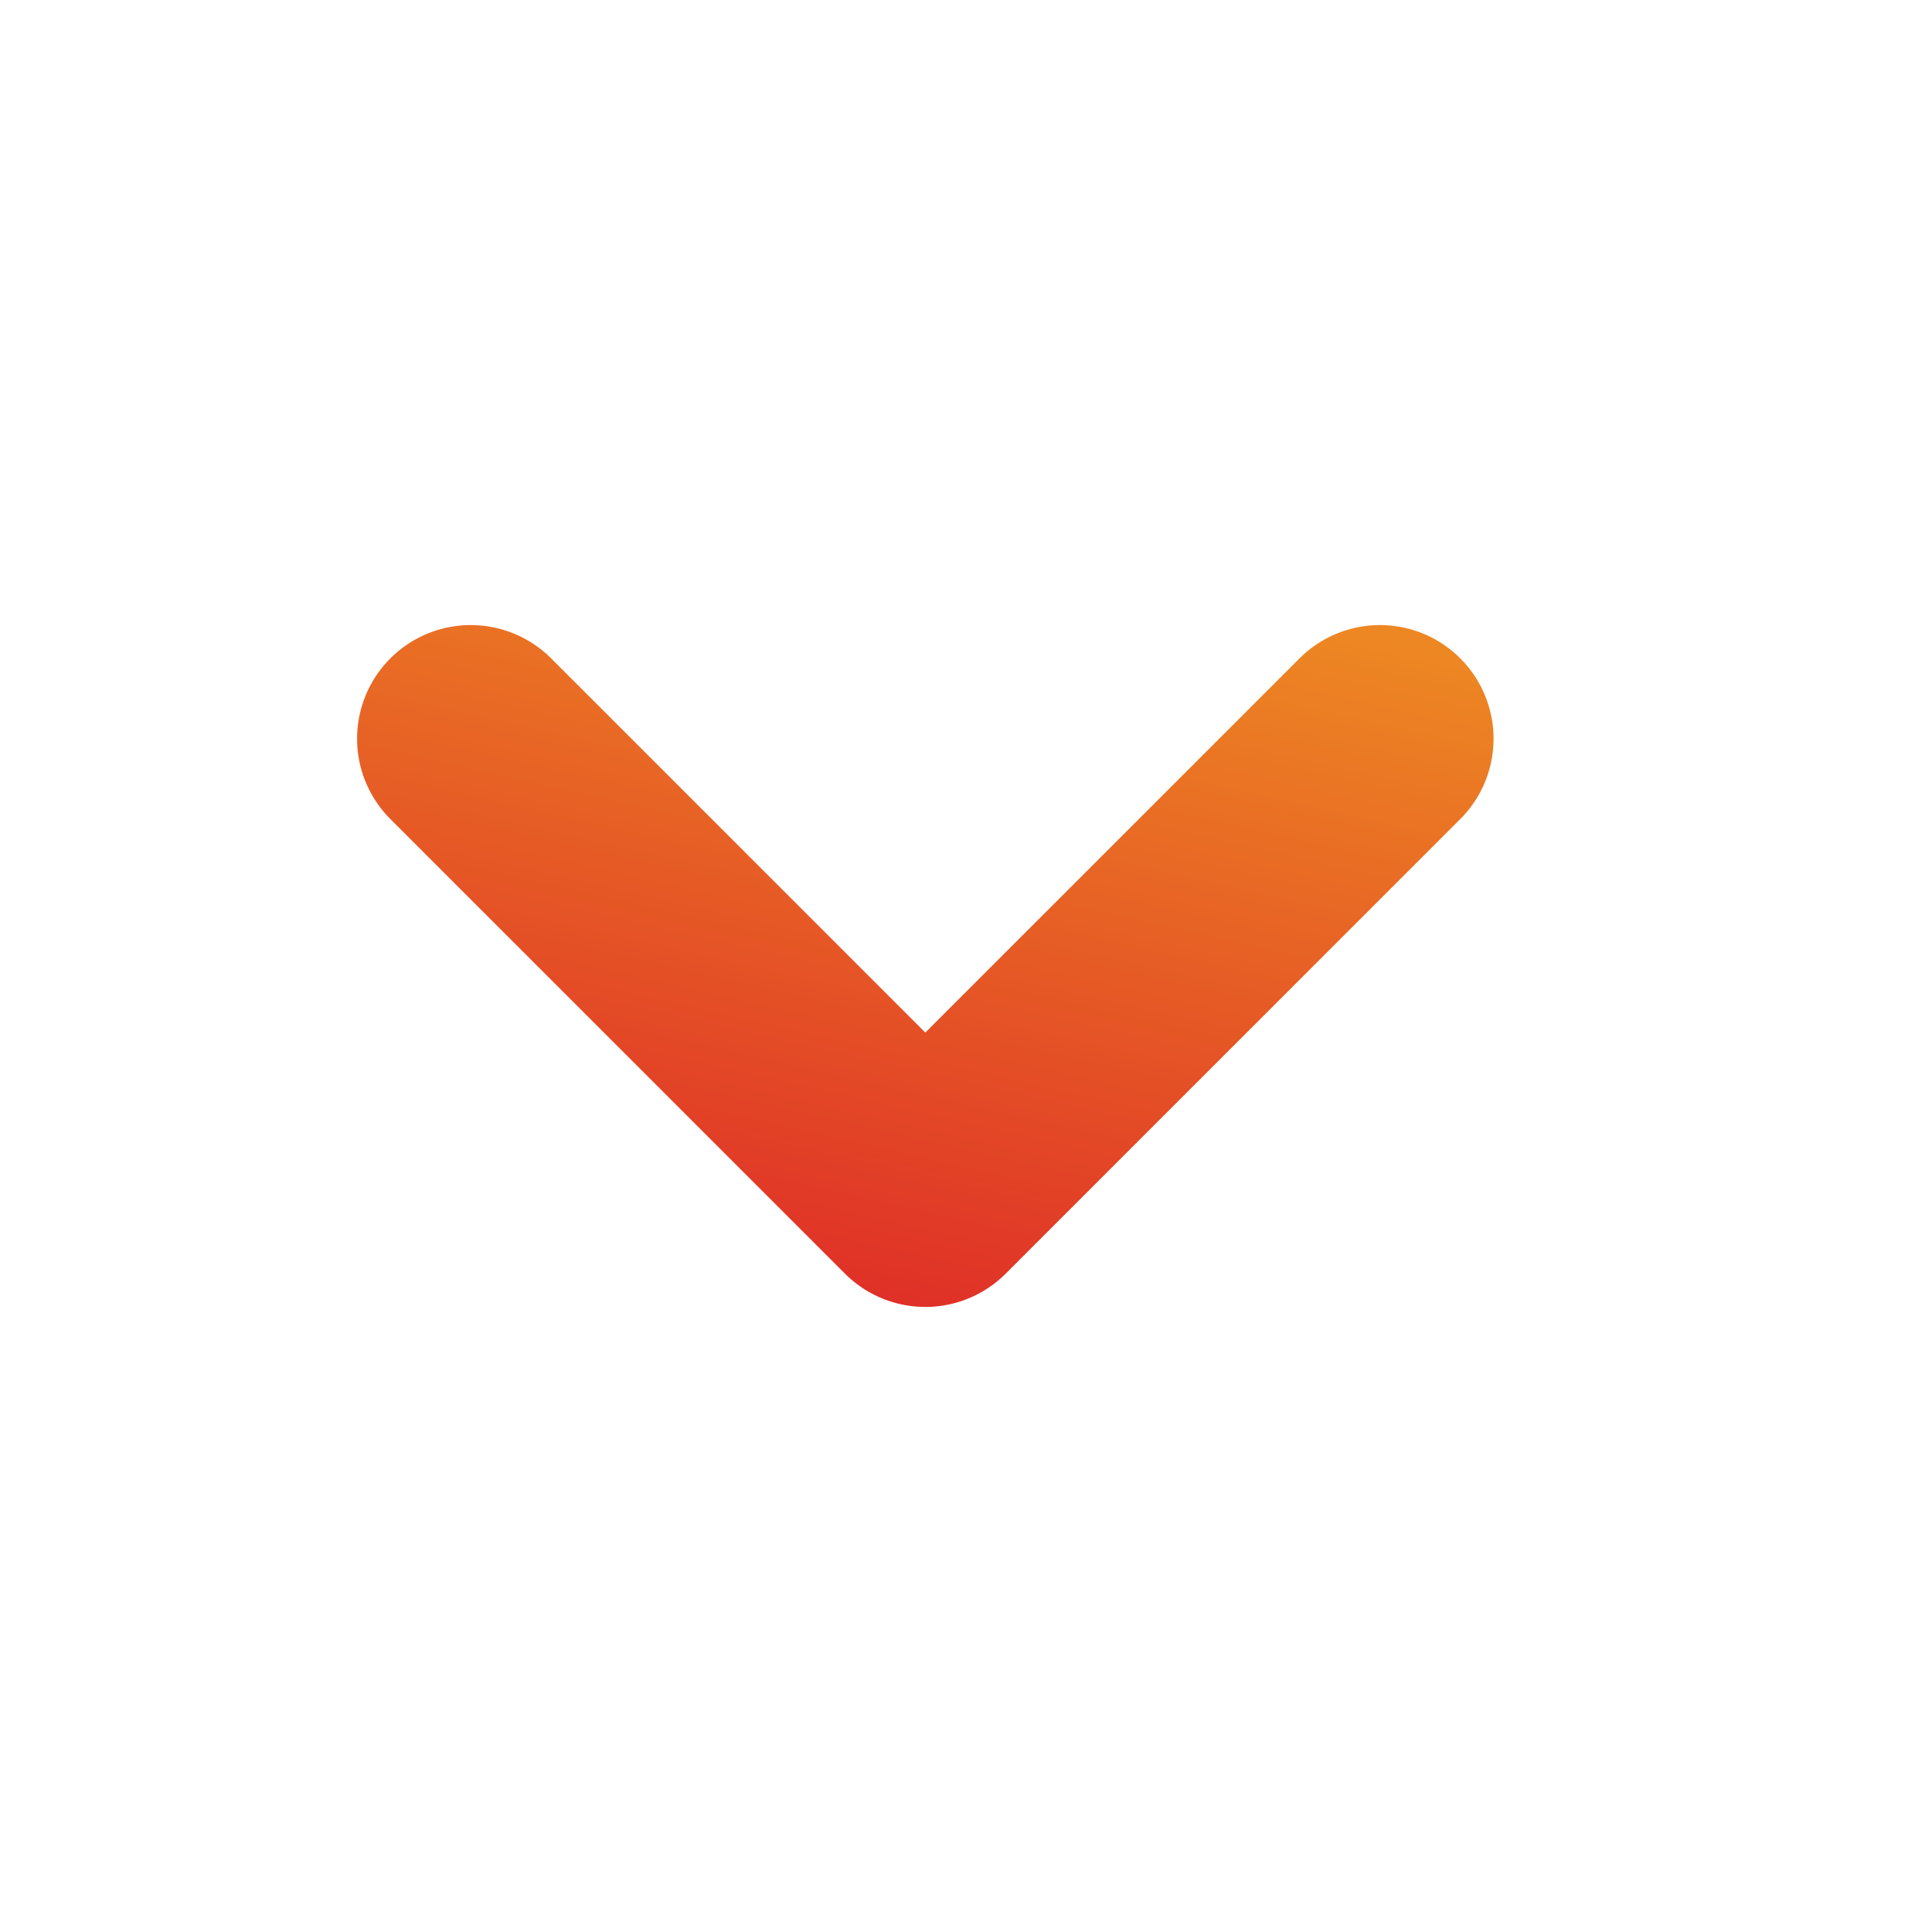 <svg width="17" height="17" viewBox="0 0 17 17" fill="none" xmlns="http://www.w3.org/2000/svg">
<path d="M4.142 6.5L8.142 10.5L12.142 6.5" stroke="url(#paint0_linear_128_1925)" stroke-width="2" stroke-linecap="round" stroke-linejoin="round"/>
<defs>
<linearGradient id="paint0_linear_128_1925" x1="14.196" y1="4.3" x2="11.523" y2="16.079" gradientUnits="userSpaceOnUse">
<stop offset="0.144" stop-color="#ED8723"/>
<stop offset="0.787" stop-color="#DD2228"/>
</linearGradient>
</defs>
</svg>

